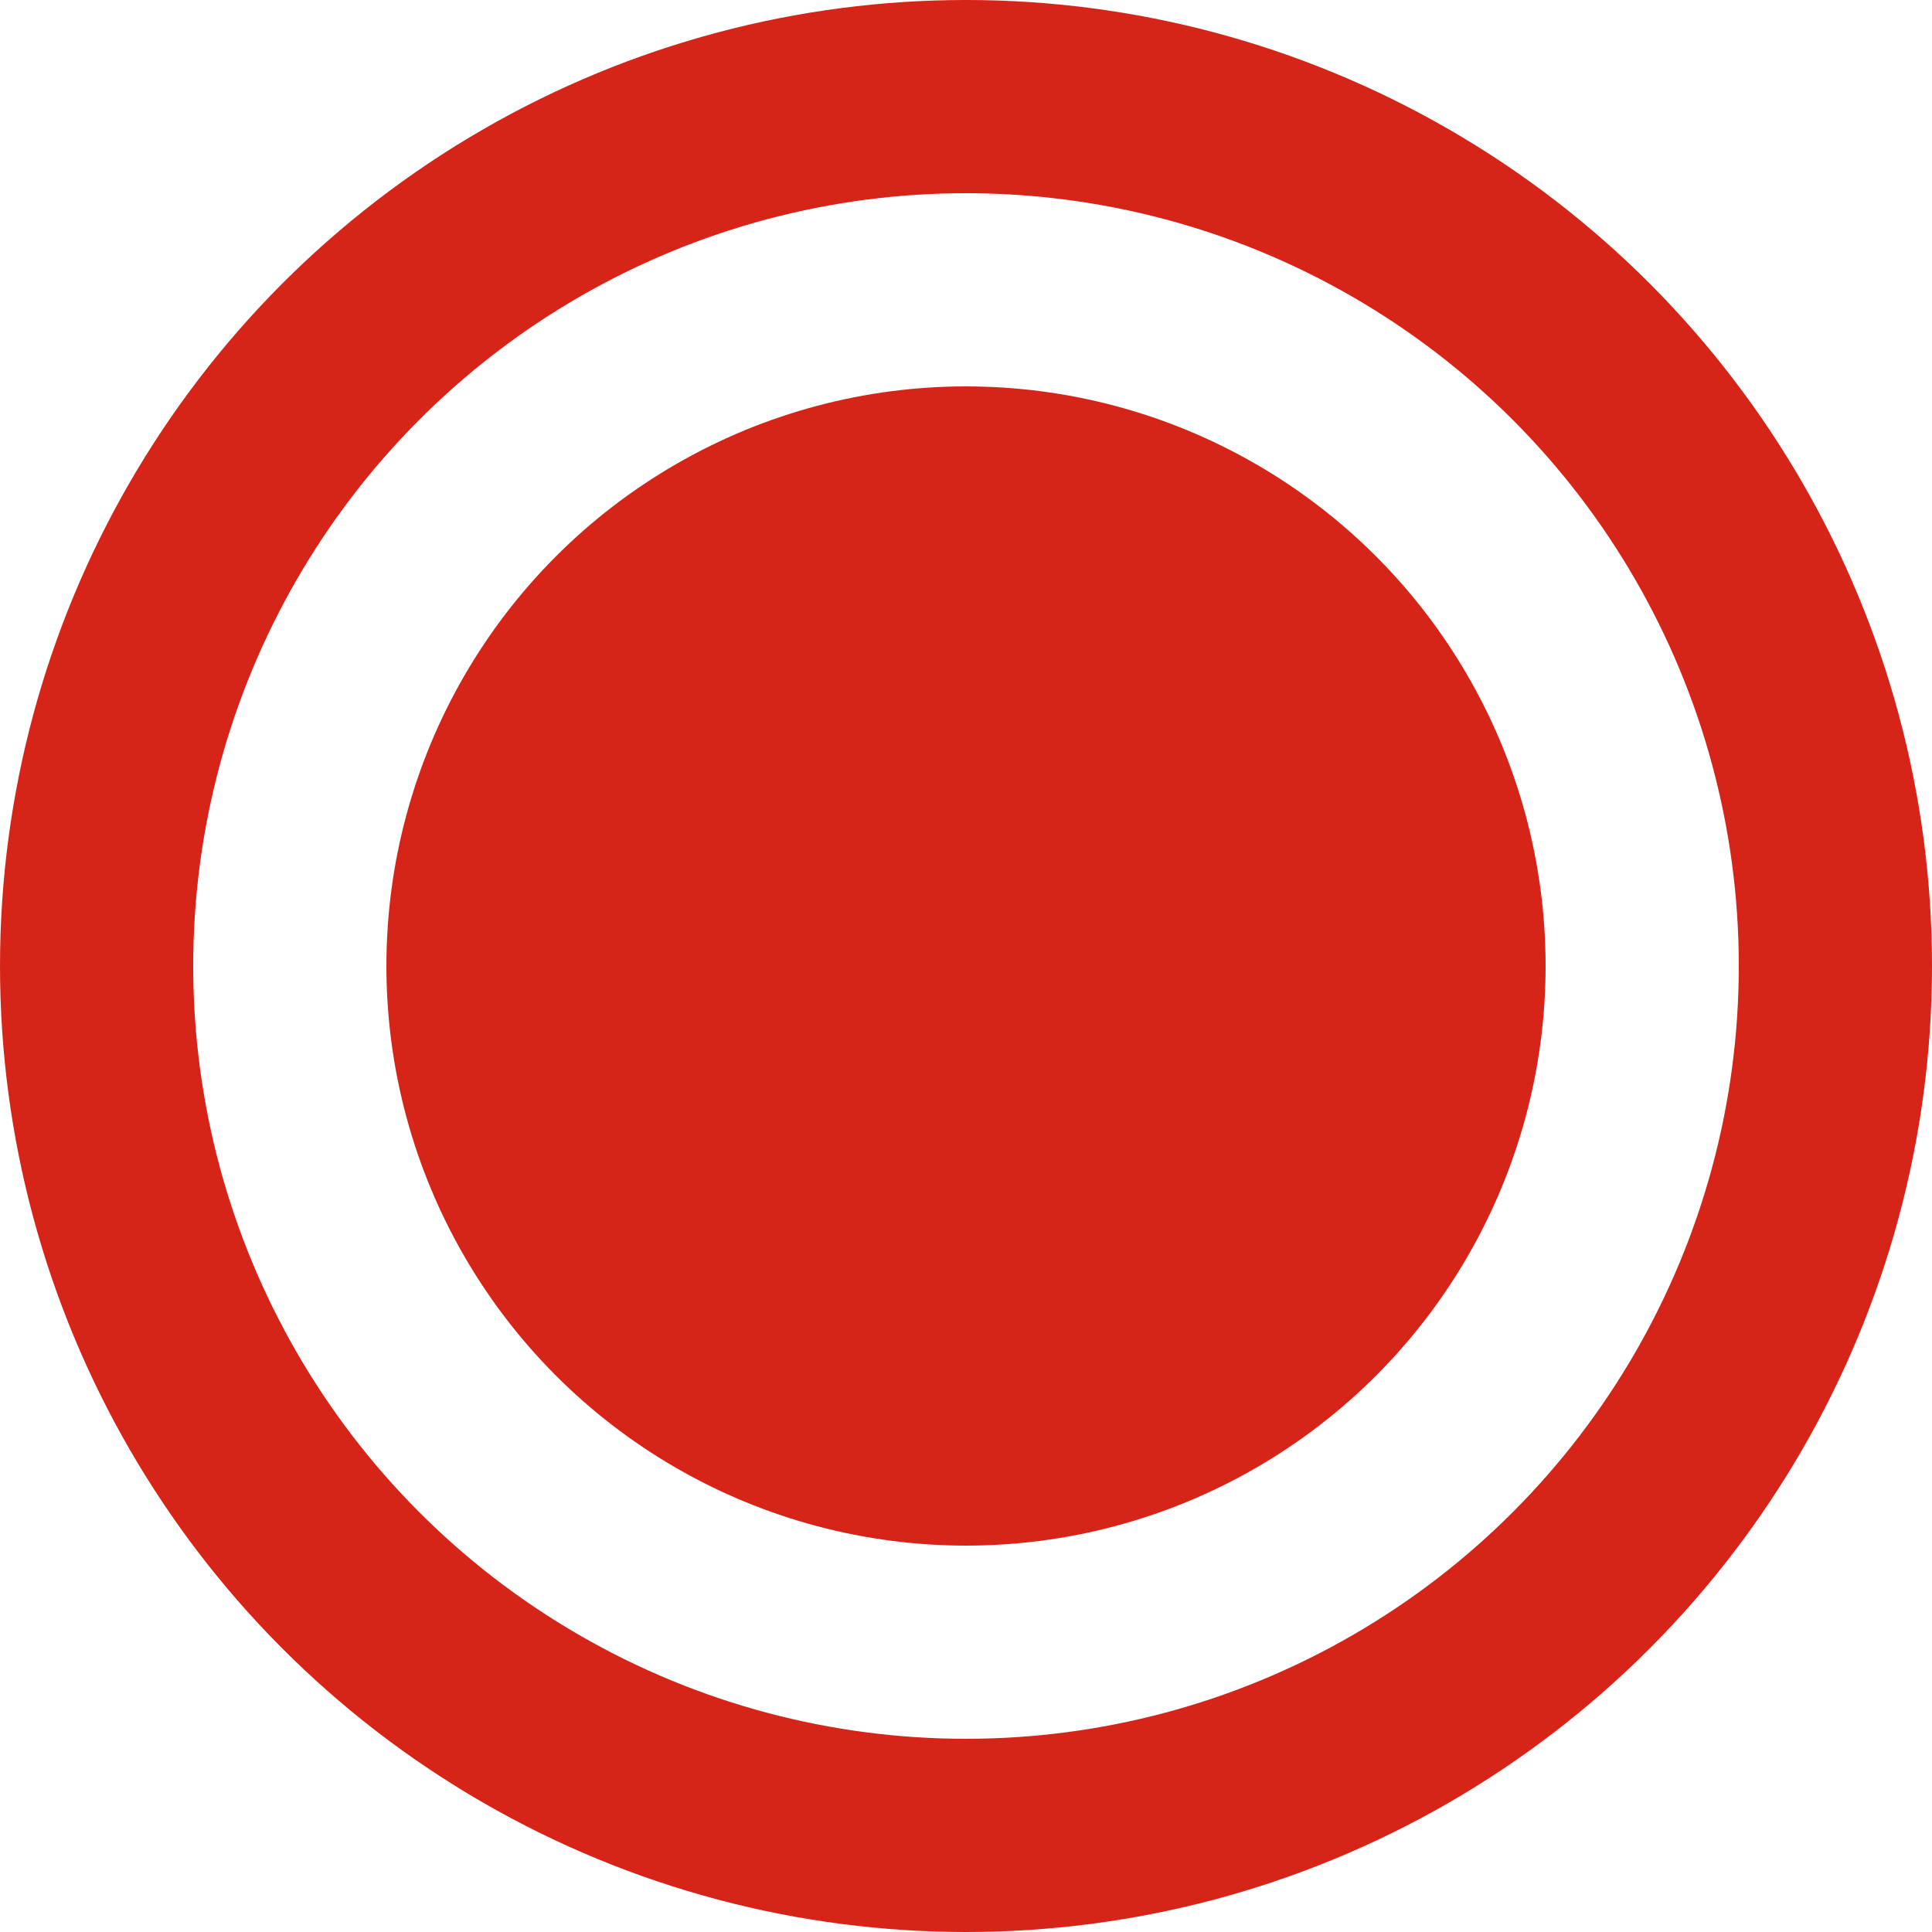 <svg id="d" xmlns="http://www.w3.org/2000/svg" width="10" height="10" viewBox="0 0 10 10">
  <circle id="椭圆_19" data-name="椭圆 19" cx="3" cy="3" r="3" transform="translate(2 2)" fill="#d62418"/>
  <g id="椭圆_20" data-name="椭圆 20" fill="none" stroke="#d62418" stroke-width="1">
    <circle cx="5" cy="5" r="5" stroke="none"/>
    <circle cx="5" cy="5" r="4.5" fill="none"/>
  </g>
</svg>
